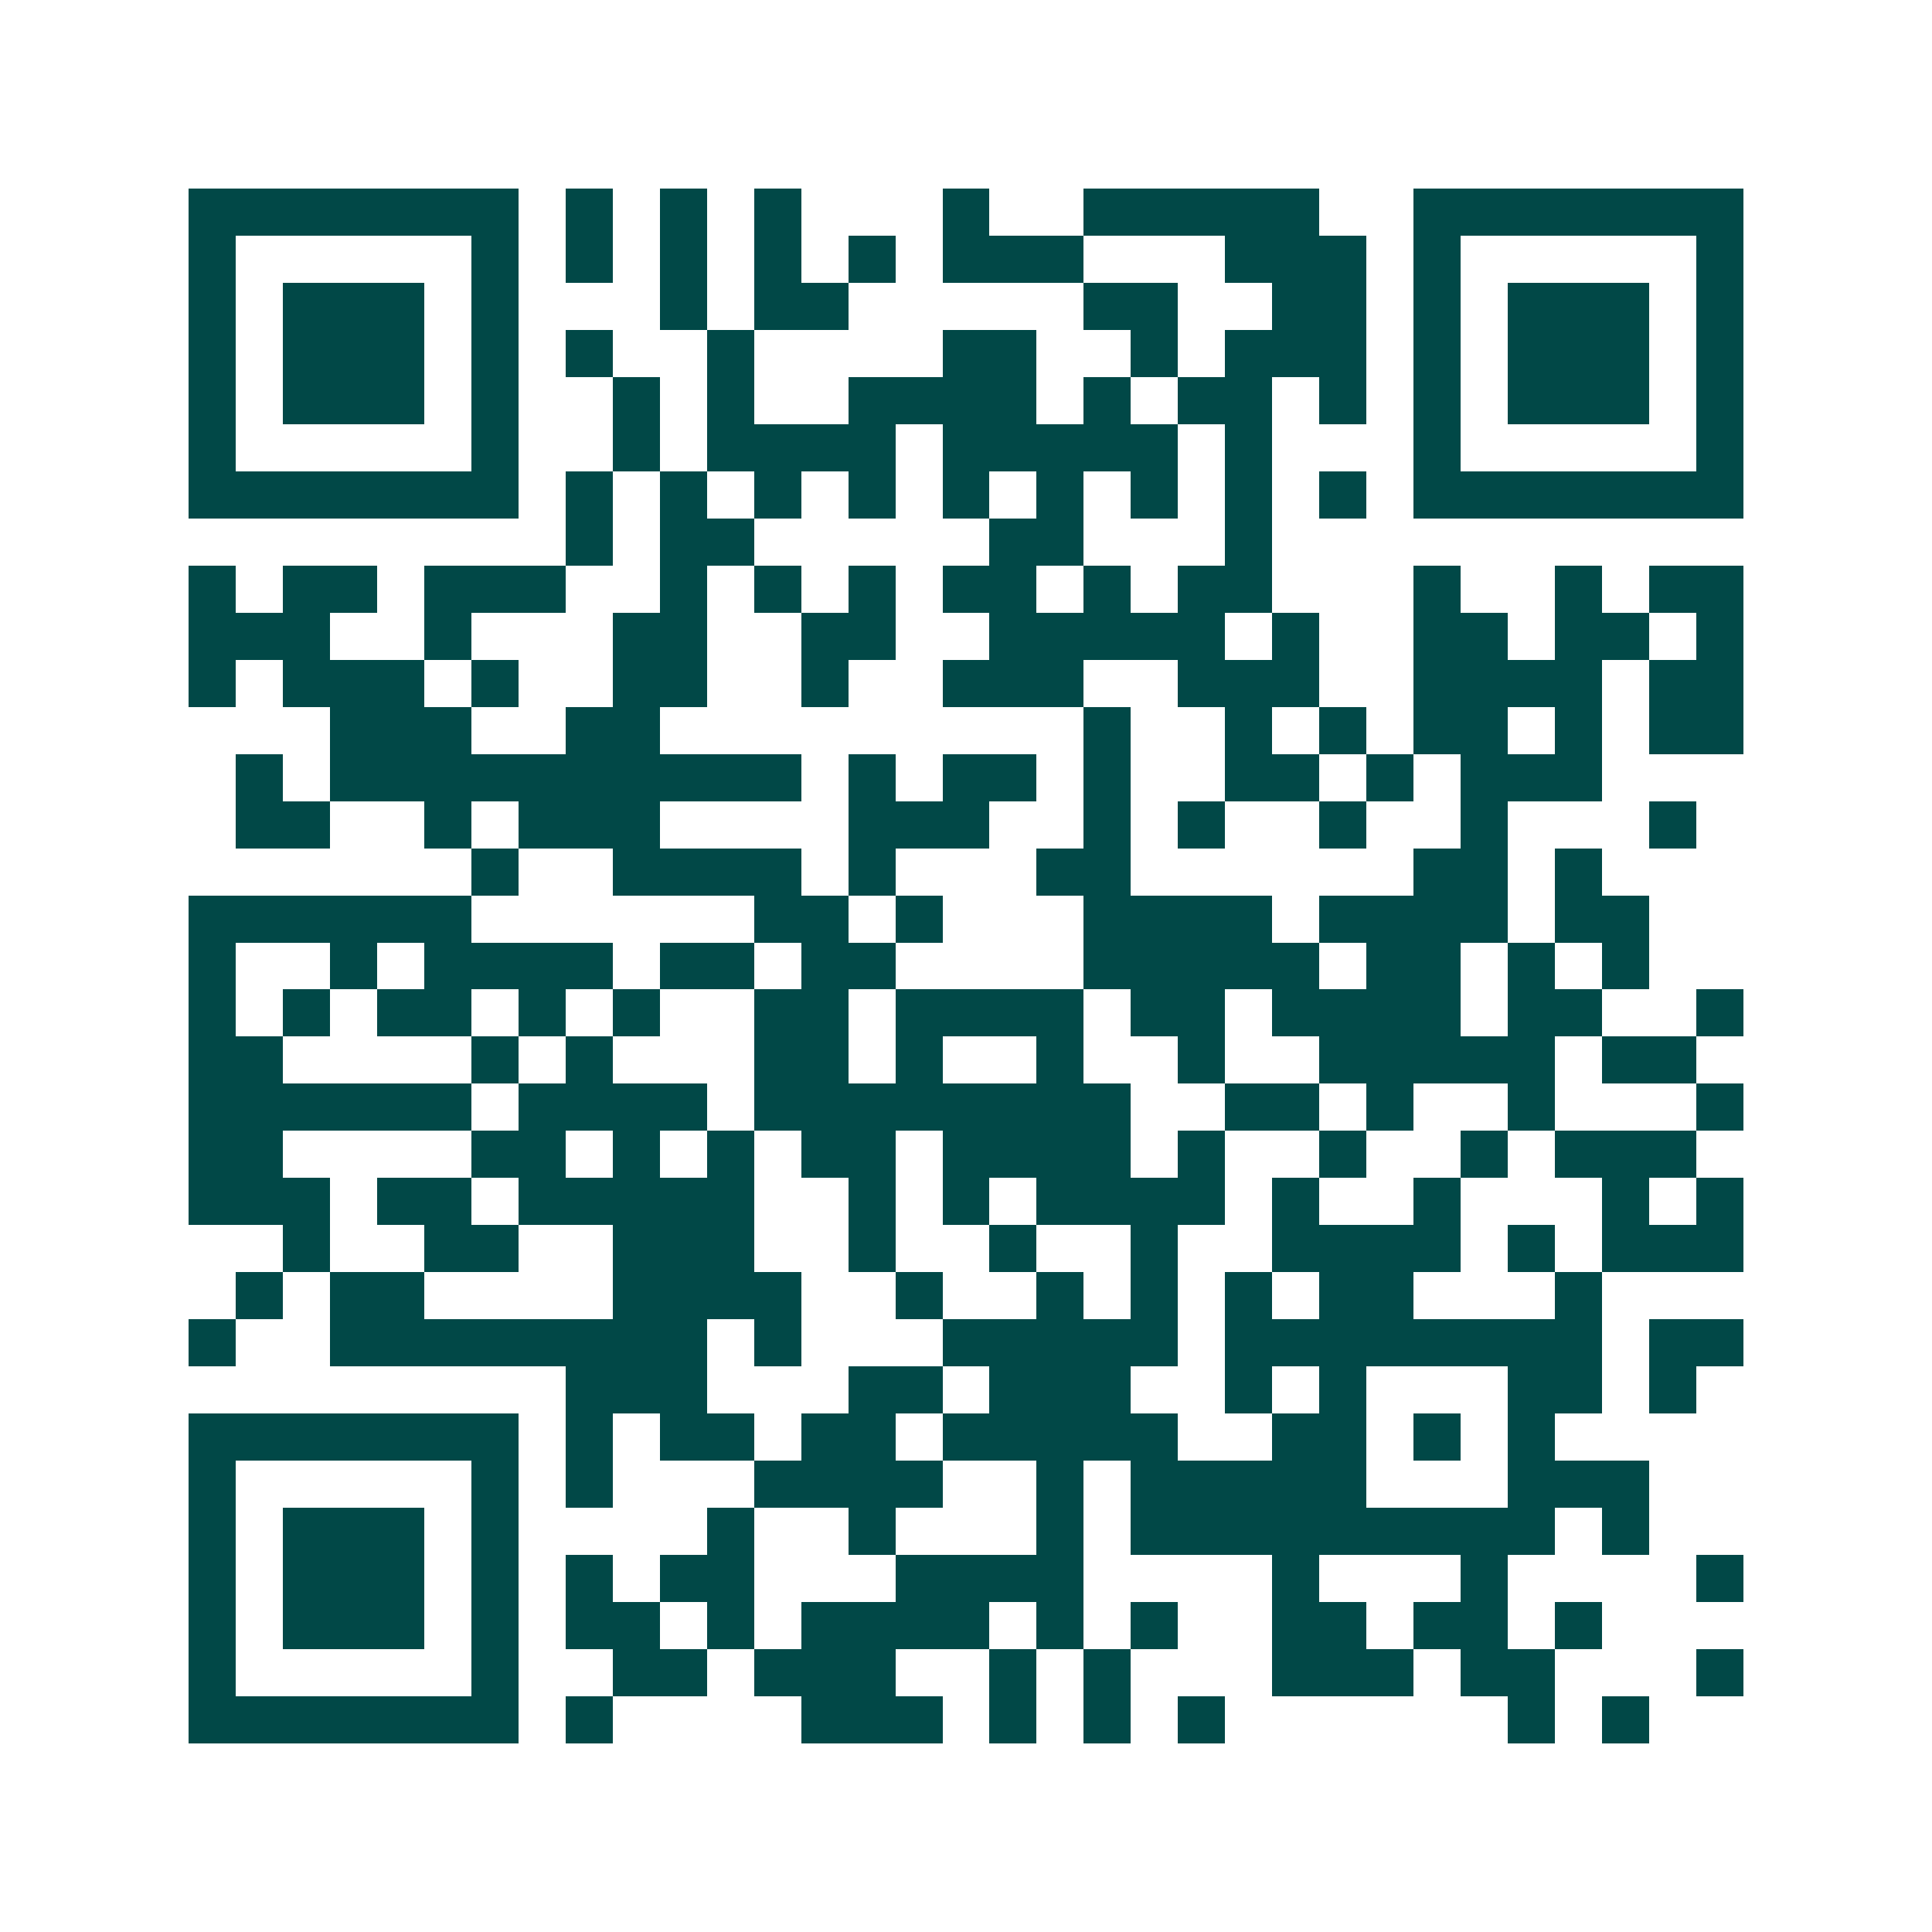 <svg xmlns="http://www.w3.org/2000/svg" width="200" height="200" viewBox="0 0 41 41" shape-rendering="crispEdges"><path fill="#ffffff" d="M0 0h41v41H0z"/><path stroke="#014847" d="M4 4.5h7m1 0h1m1 0h1m1 0h1m3 0h1m2 0h5m2 0h7M4 5.5h1m5 0h1m1 0h1m1 0h1m1 0h1m1 0h1m1 0h3m3 0h3m1 0h1m5 0h1M4 6.5h1m1 0h3m1 0h1m3 0h1m1 0h2m5 0h2m2 0h2m1 0h1m1 0h3m1 0h1M4 7.5h1m1 0h3m1 0h1m1 0h1m2 0h1m4 0h2m2 0h1m1 0h3m1 0h1m1 0h3m1 0h1M4 8.5h1m1 0h3m1 0h1m2 0h1m1 0h1m2 0h4m1 0h1m1 0h2m1 0h1m1 0h1m1 0h3m1 0h1M4 9.5h1m5 0h1m2 0h1m1 0h4m1 0h5m1 0h1m3 0h1m5 0h1M4 10.5h7m1 0h1m1 0h1m1 0h1m1 0h1m1 0h1m1 0h1m1 0h1m1 0h1m1 0h1m1 0h7M12 11.5h1m1 0h2m5 0h2m3 0h1M4 12.5h1m1 0h2m1 0h3m2 0h1m1 0h1m1 0h1m1 0h2m1 0h1m1 0h2m3 0h1m2 0h1m1 0h2M4 13.5h3m2 0h1m3 0h2m2 0h2m2 0h5m1 0h1m2 0h2m1 0h2m1 0h1M4 14.5h1m1 0h3m1 0h1m2 0h2m2 0h1m2 0h3m2 0h3m2 0h4m1 0h2M7 15.5h3m2 0h2m9 0h1m2 0h1m1 0h1m1 0h2m1 0h1m1 0h2M5 16.5h1m1 0h10m1 0h1m1 0h2m1 0h1m2 0h2m1 0h1m1 0h3M5 17.5h2m2 0h1m1 0h3m4 0h3m2 0h1m1 0h1m2 0h1m2 0h1m3 0h1M10 18.5h1m2 0h4m1 0h1m3 0h2m6 0h2m1 0h1M4 19.5h6m6 0h2m1 0h1m3 0h4m1 0h4m1 0h2M4 20.5h1m2 0h1m1 0h4m1 0h2m1 0h2m4 0h5m1 0h2m1 0h1m1 0h1M4 21.5h1m1 0h1m1 0h2m1 0h1m1 0h1m2 0h2m1 0h4m1 0h2m1 0h4m1 0h2m2 0h1M4 22.5h2m4 0h1m1 0h1m3 0h2m1 0h1m2 0h1m2 0h1m2 0h5m1 0h2M4 23.5h6m1 0h4m1 0h8m2 0h2m1 0h1m2 0h1m3 0h1M4 24.5h2m4 0h2m1 0h1m1 0h1m1 0h2m1 0h4m1 0h1m2 0h1m2 0h1m1 0h3M4 25.5h3m1 0h2m1 0h5m2 0h1m1 0h1m1 0h4m1 0h1m2 0h1m3 0h1m1 0h1M6 26.5h1m2 0h2m2 0h3m2 0h1m2 0h1m2 0h1m2 0h4m1 0h1m1 0h3M5 27.5h1m1 0h2m4 0h4m2 0h1m2 0h1m1 0h1m1 0h1m1 0h2m3 0h1M4 28.5h1m2 0h8m1 0h1m3 0h5m1 0h8m1 0h2M12 29.5h3m3 0h2m1 0h3m2 0h1m1 0h1m3 0h2m1 0h1M4 30.5h7m1 0h1m1 0h2m1 0h2m1 0h5m2 0h2m1 0h1m1 0h1M4 31.5h1m5 0h1m1 0h1m3 0h4m2 0h1m1 0h5m3 0h3M4 32.5h1m1 0h3m1 0h1m4 0h1m2 0h1m3 0h1m1 0h9m1 0h1M4 33.5h1m1 0h3m1 0h1m1 0h1m1 0h2m3 0h4m4 0h1m3 0h1m4 0h1M4 34.5h1m1 0h3m1 0h1m1 0h2m1 0h1m1 0h4m1 0h1m1 0h1m2 0h2m1 0h2m1 0h1M4 35.5h1m5 0h1m2 0h2m1 0h3m2 0h1m1 0h1m3 0h3m1 0h2m3 0h1M4 36.5h7m1 0h1m4 0h3m1 0h1m1 0h1m1 0h1m6 0h1m1 0h1"/></svg>
